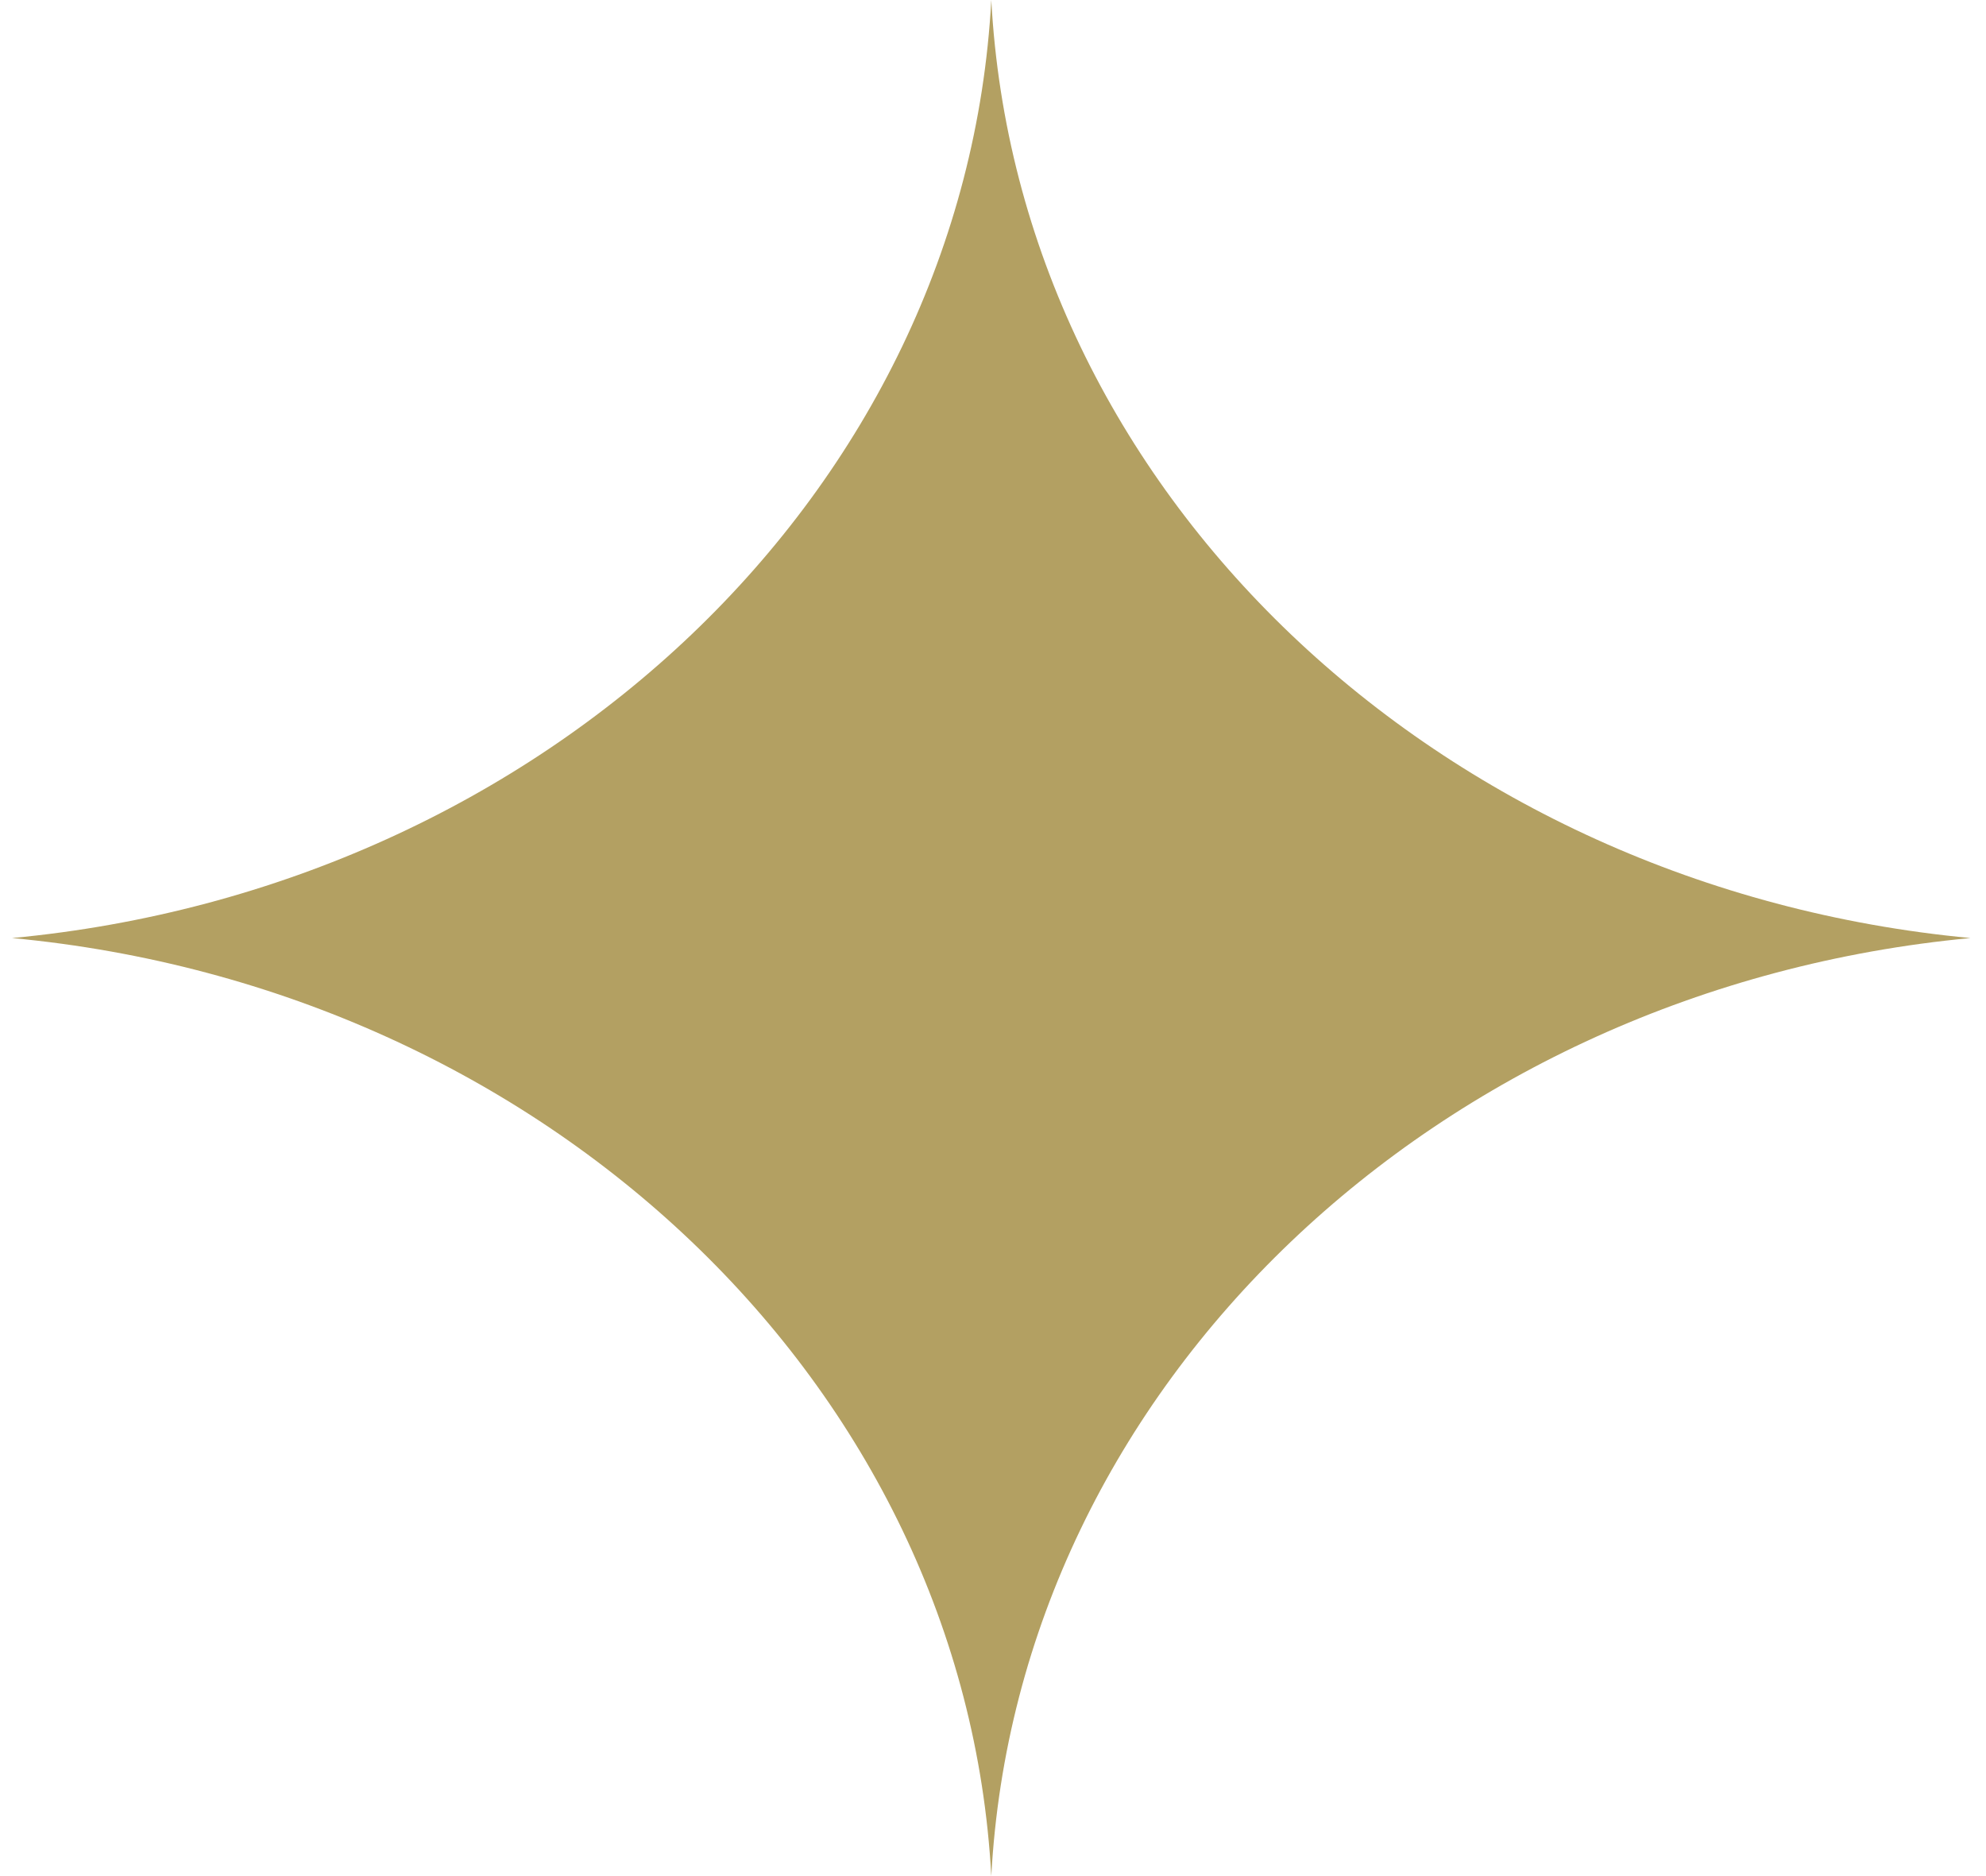 <svg width="72" height="68" viewBox="0 0 72 68" fill="none" xmlns="http://www.w3.org/2000/svg">
<path d="M0.438 34C19.777 35.819 34.979 50.212 35.938 68C36.898 50.212 52.099 35.819 71.438 34C52.099 32.181 36.898 17.788 35.938 0C34.979 17.788 19.777 32.181 0.438 34Z" fill="#B3A062"/>
</svg>
